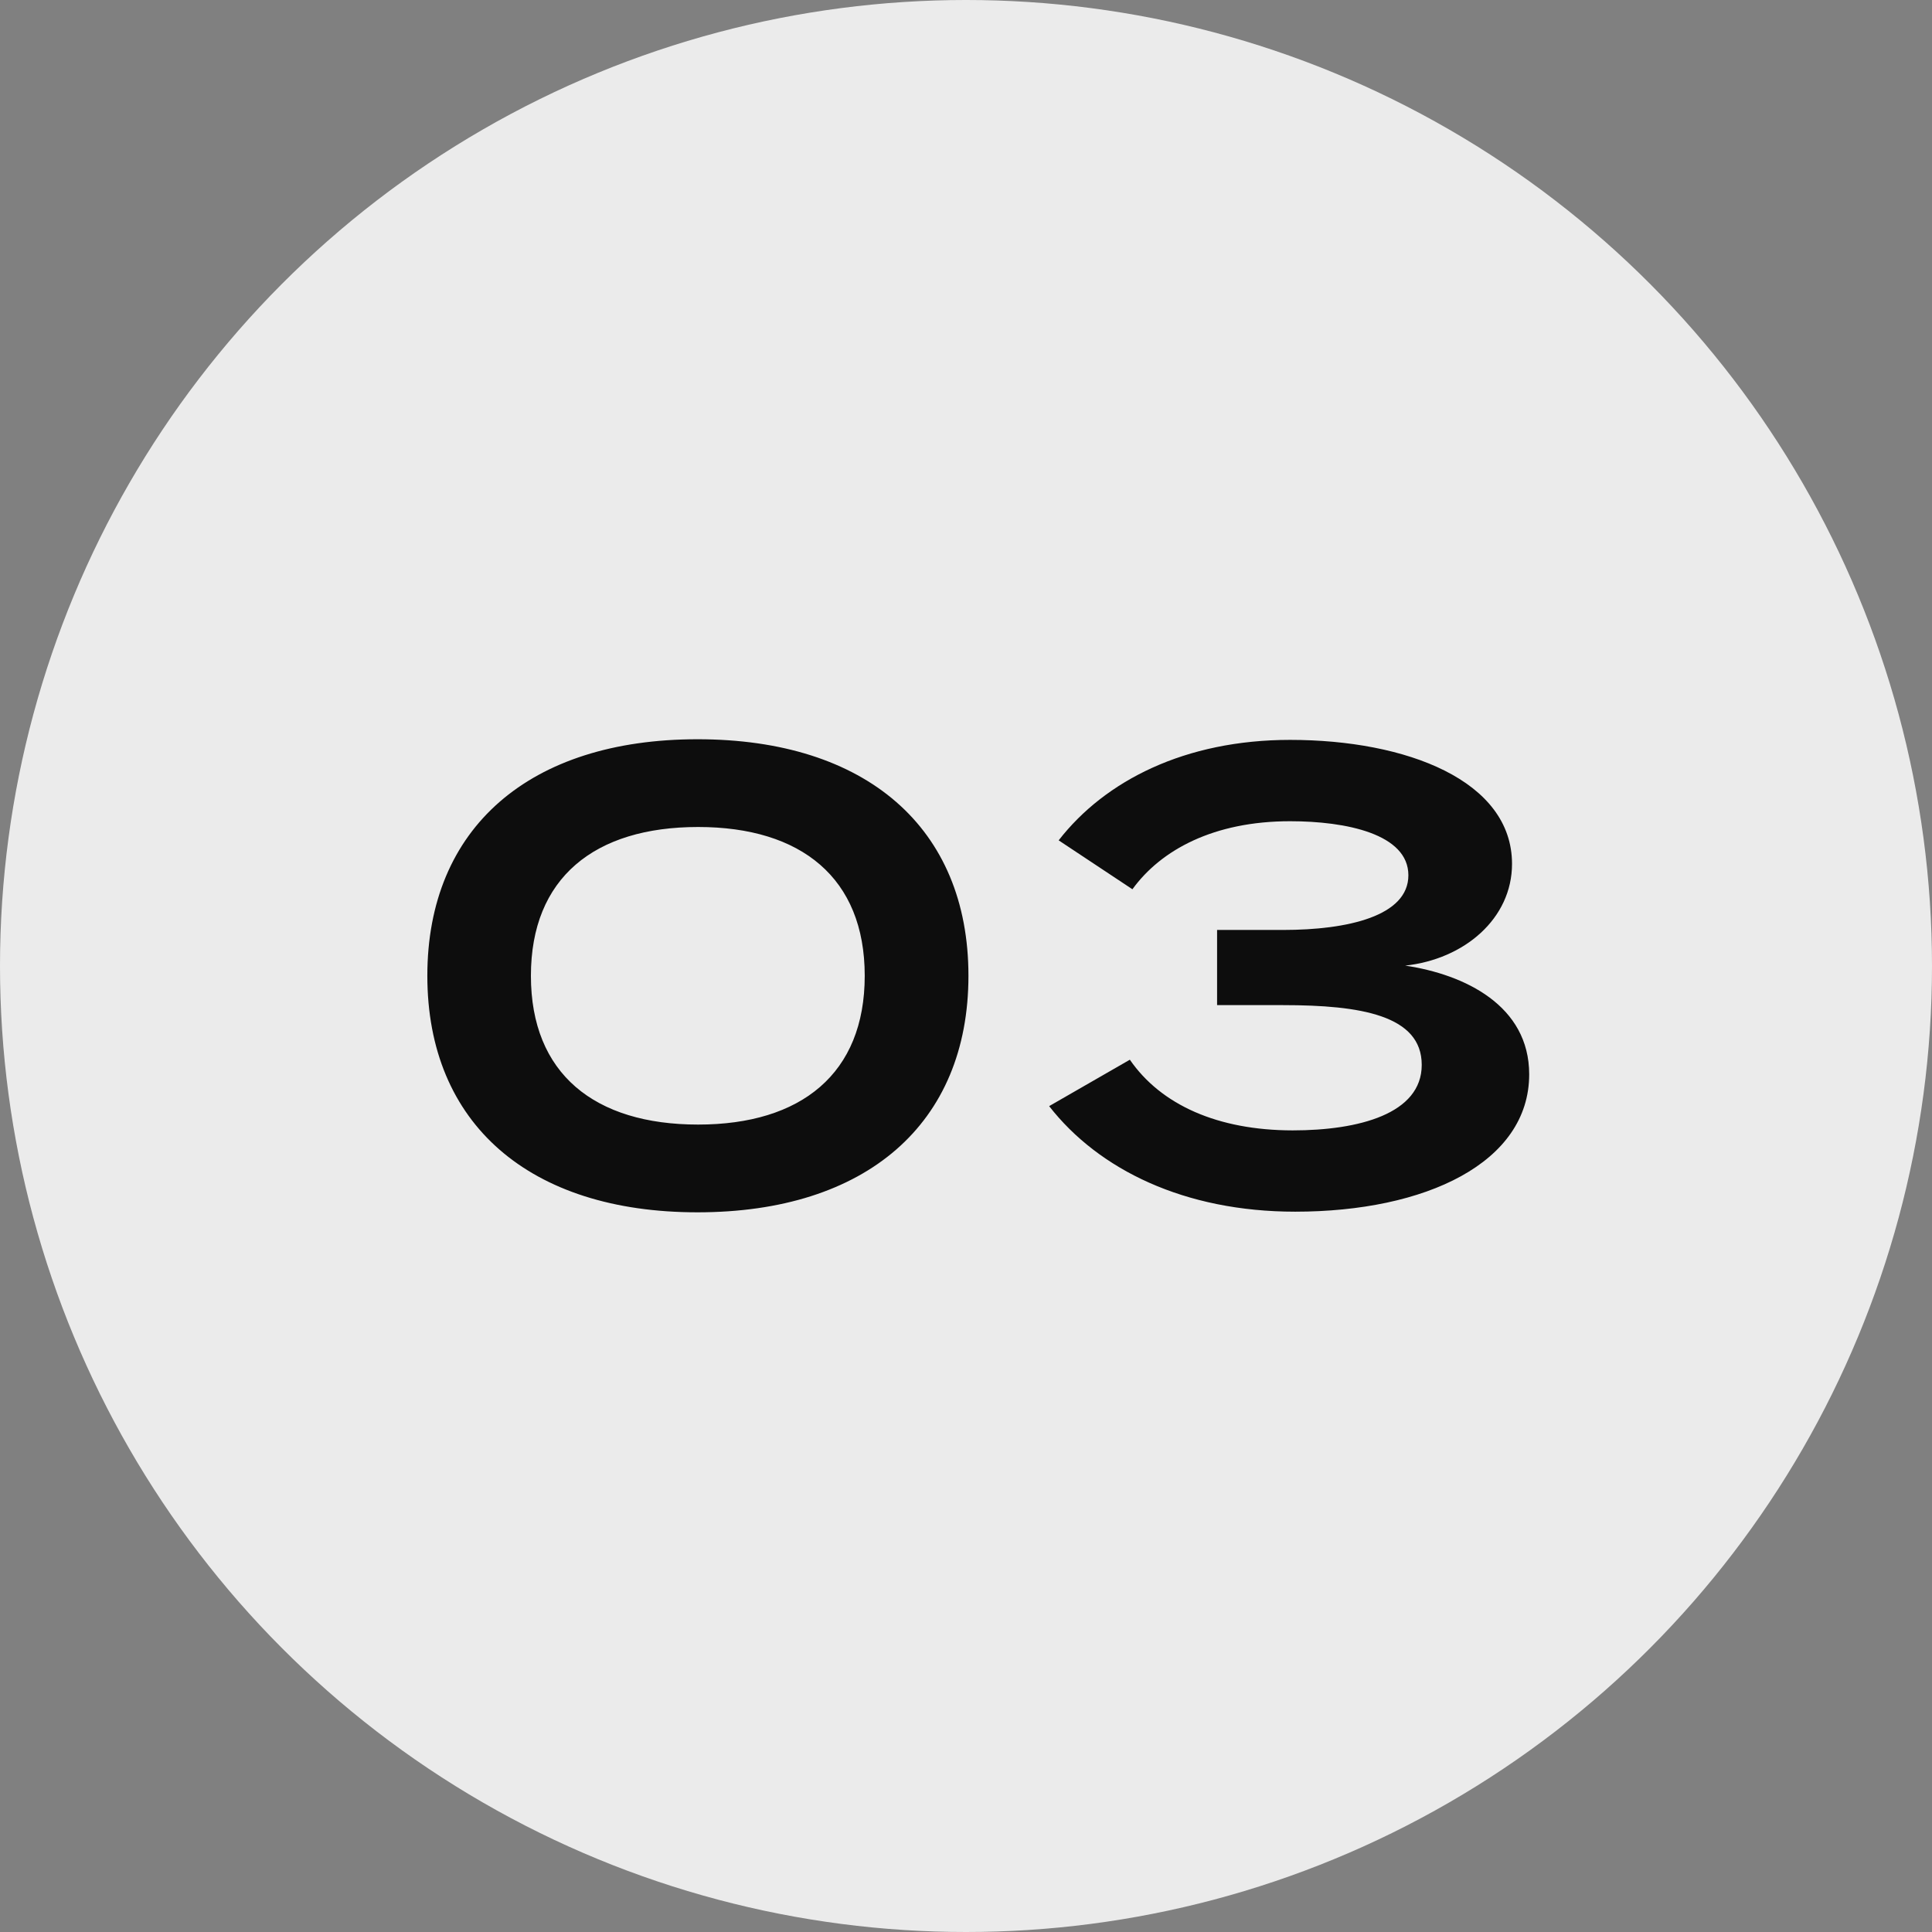 <svg xmlns="http://www.w3.org/2000/svg" width="79" height="79" viewBox="0 0 79 79">
  <rect x="0" y="0" width="79" height="79" fill="#808080" stroke="none"/>
  <g id="グループ_884" data-name="グループ 884" transform="translate(-168 -4228)">
    <g id="グループ_883" data-name="グループ 883">
      <circle id="楕円形_56" data-name="楕円形 56" cx="39.5" cy="39.5" r="39.5" transform="translate(168 4228)" fill="#ebebeb"/>
      <path id="パス_135148" data-name="パス 135148" d="M-11.479.572C-4.589.572-.4-3.042-.4-9.1s-4.186-9.672-11.076-9.672c-6.864,0-11.05,3.614-11.05,9.672S-18.343.572-11.479.572Zm.026-3.588c-4.238,0-6.838-2.08-6.838-6.084s2.6-6.084,6.838-6.084c4.212,0,6.812,2.08,6.812,6.084S-7.241-3.016-11.453-3.016ZM6.2-5.668,2.9-3.77C4.927-1.17,8.437.546,12.961.546c5.33,0,9.568-2,9.568-5.616,0-2.808-2.626-4.082-5.07-4.446,2.418-.26,4.368-1.924,4.368-4.16,0-3.406-4.316-5.07-9.074-5.07-4.29,0-7.566,1.664-9.464,4.108l3.016,2c1.17-1.612,3.328-2.782,6.448-2.782,2.288,0,4.836.52,4.836,2.21,0,1.664-2.47,2.236-5.122,2.236h-2.7V-7.9h2.7c3.172,0,5.668.416,5.668,2.444,0,2-2.574,2.678-5.278,2.678C9.789-2.782,7.475-3.822,6.2-5.668Z" transform="translate(208 4277)" fill="#0d0d0d"/>
    </g>
  </g>
</svg>
